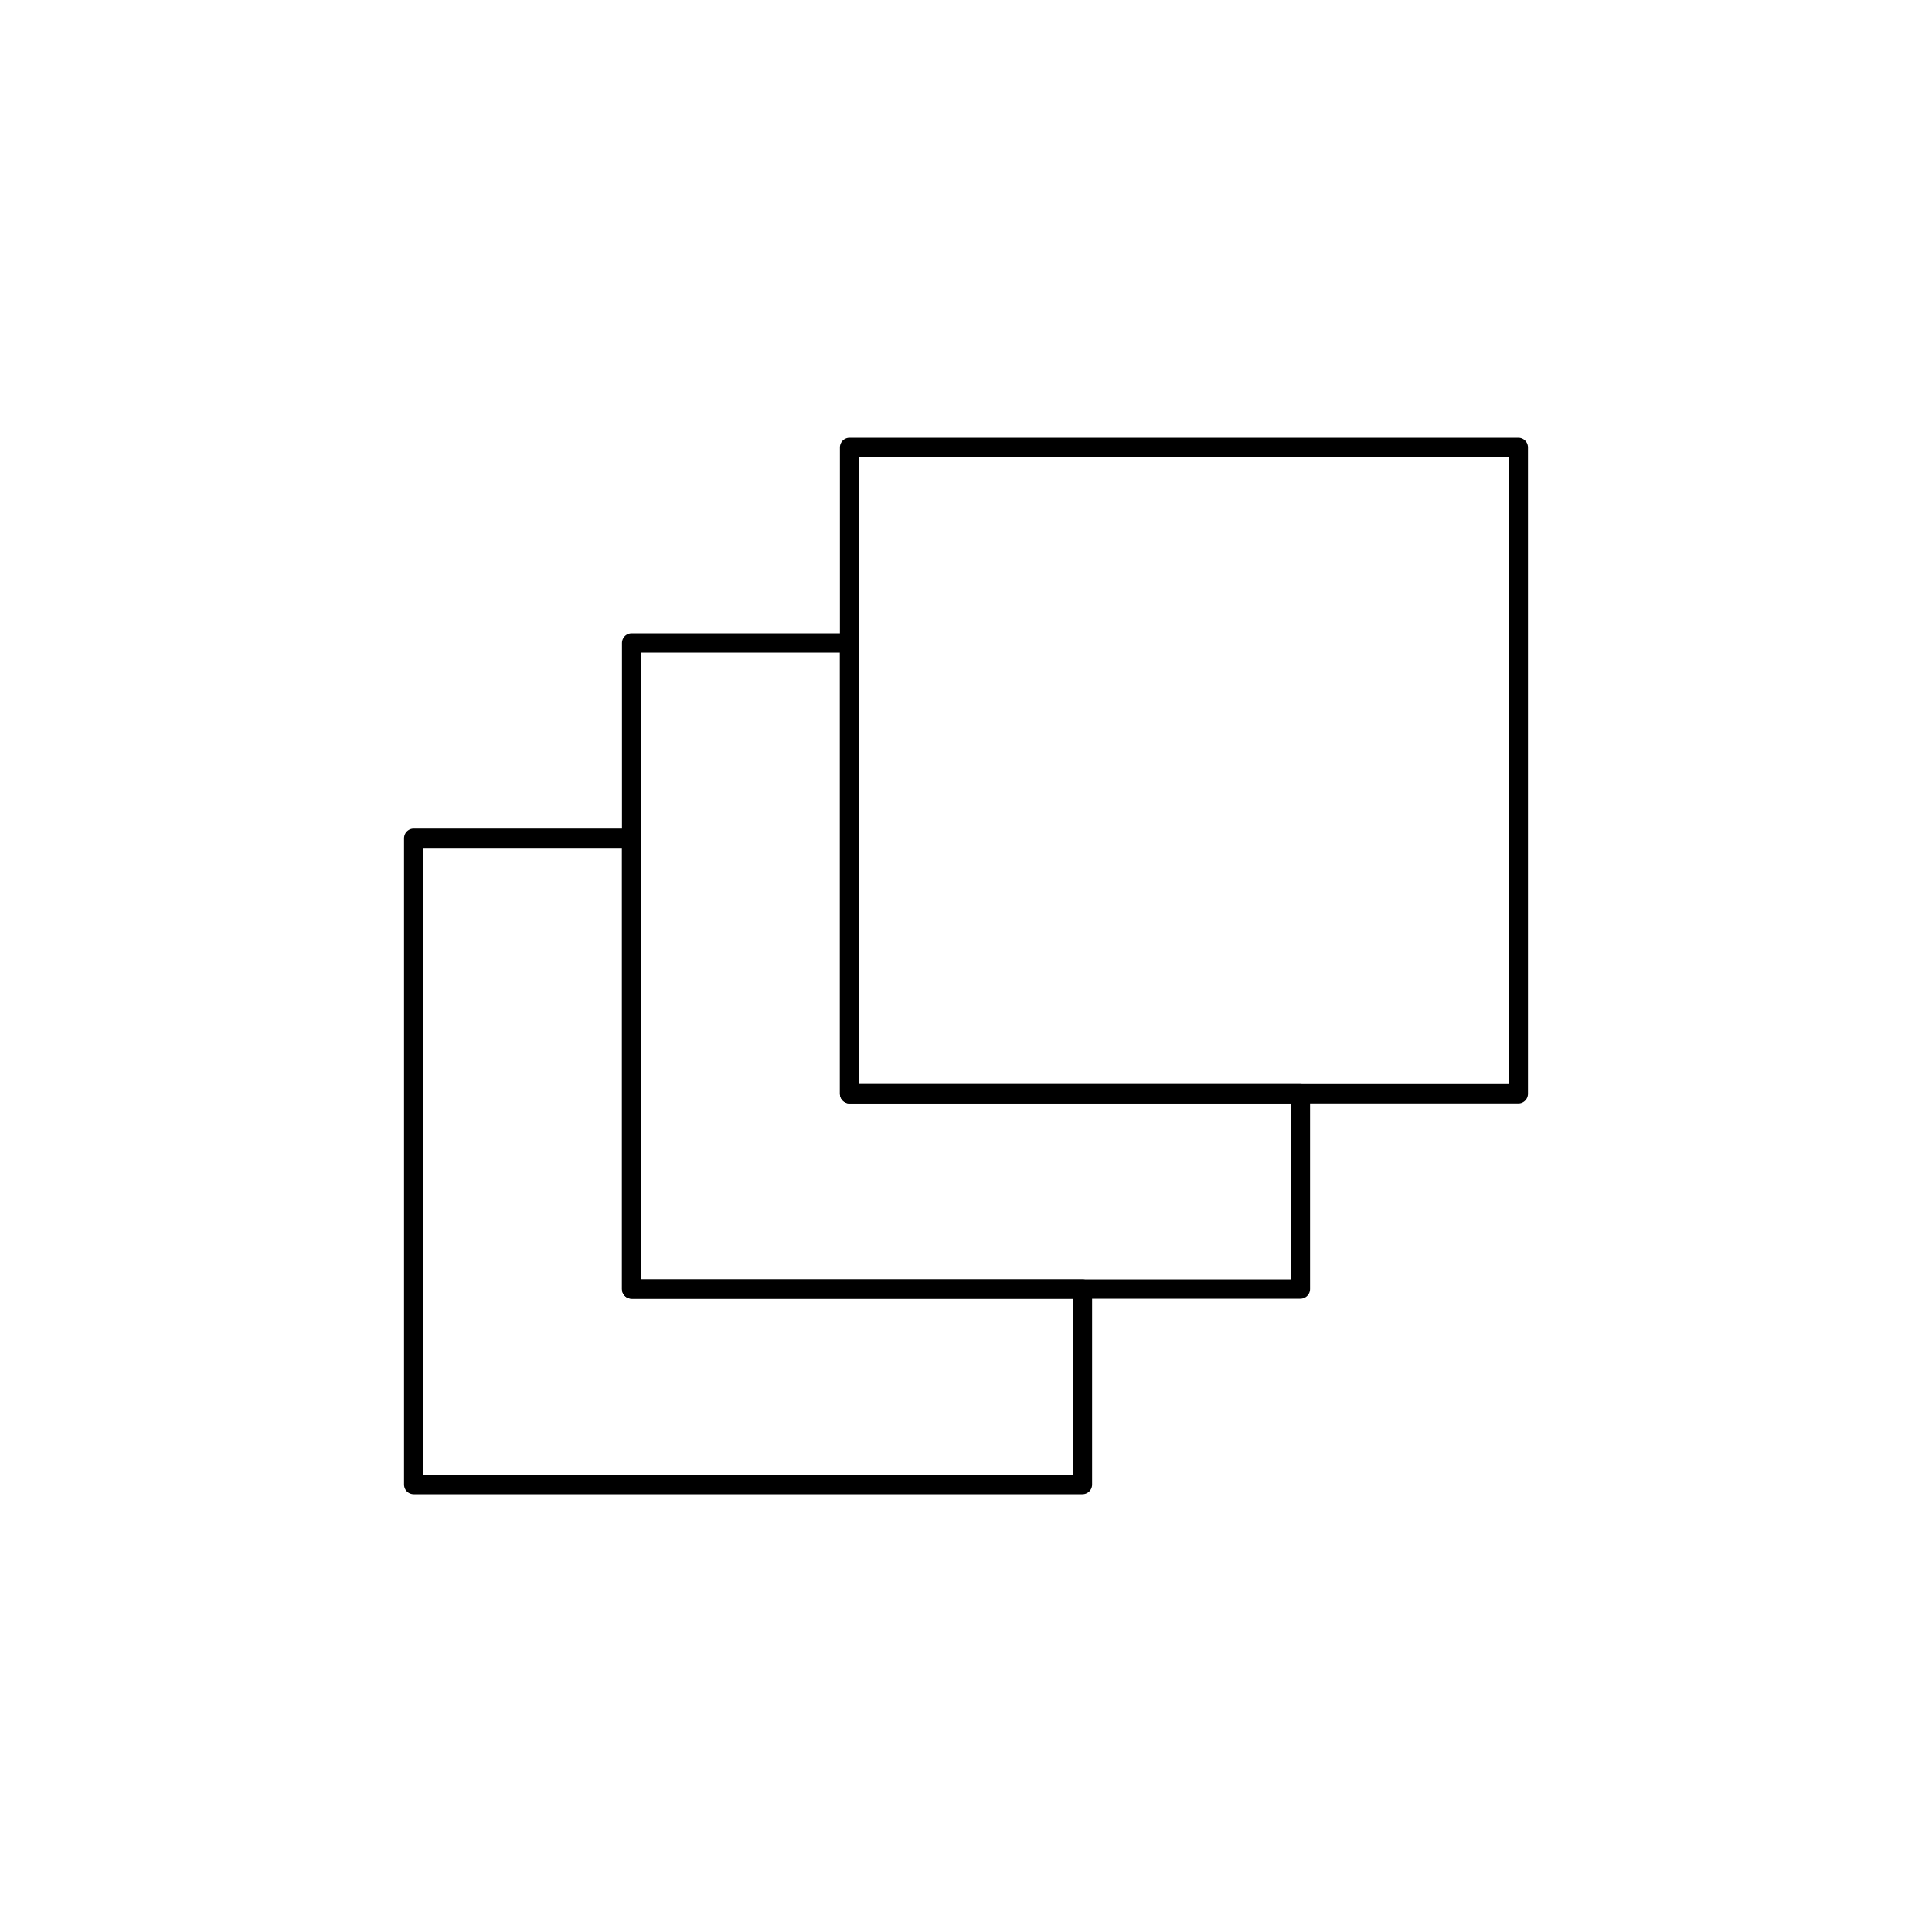 <?xml version="1.0" encoding="UTF-8"?>
<svg id="Ebene_1" data-name="Ebene 1" xmlns="http://www.w3.org/2000/svg" viewBox="0 0 75 75">
  
 
  <polygon stroke="currentColor" fill="none" stroke-width=".75px" stroke-linecap="round" stroke-linejoin="round"  points="24.52 50.04 42.02 50.04 42.02 57.63 16.06 57.63 16.06 32.54 24.52 32.54 24.52 50.04"/>
  <polygon stroke="currentColor" fill="none" stroke-width=".75px" stroke-linecap="round" stroke-linejoin="round"  points="50.48 42.46 50.48 50.04 24.52 50.04 24.52 24.96 32.98 24.96 32.98 42.46 50.48 42.46"/>
  <rect stroke="currentColor" fill="none" stroke-width=".75px" stroke-linecap="round" stroke-linejoin="round"  x="32.98" y="17.37" width="25.96" height="25.09"/>
</svg>